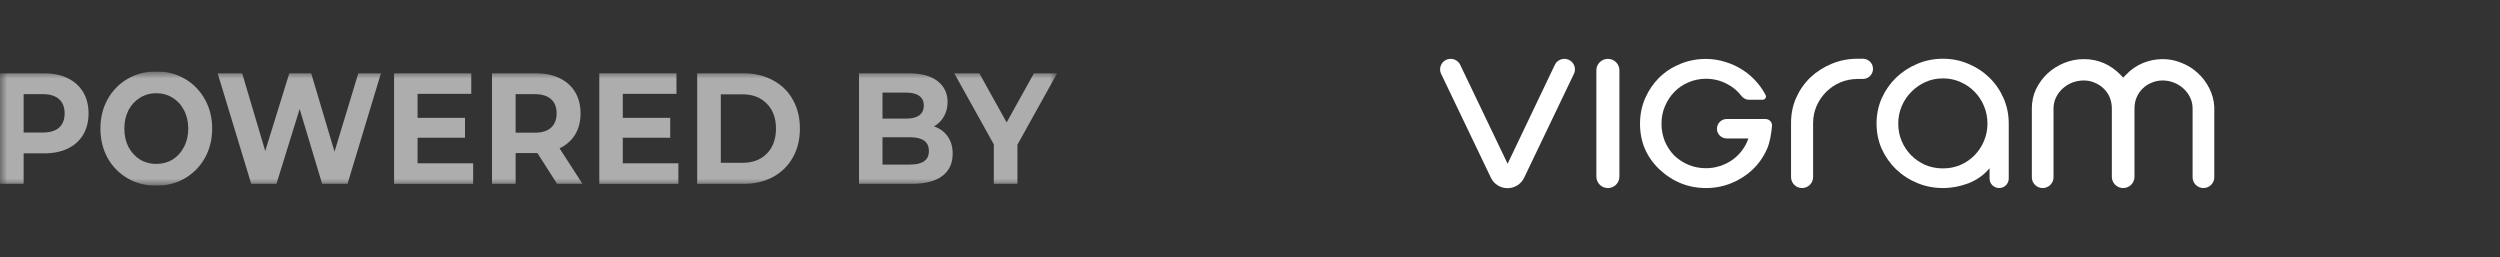 <svg width="175" height="18" viewBox="0 0 175 18" fill="none" xmlns="http://www.w3.org/2000/svg">
<rect x="0" y="0" width="175" height="18" fill="#333333" stroke="none"/>
<g clip-path="url(#clip0_4107_19569)">
<mask id="mask0_4107_19569" style="mask-type:luminance" maskUnits="userSpaceOnUse" x="0" y="5" width="74" height="8">
<path d="M74 5H0V13H74V5Z" fill="white"/>
</mask>
<g mask="url(#mask0_4107_19569)">
<path d="M71.221 10.127V12.868H69.567V10.105L66.799 5.133H68.555L70.465 8.569L72.375 5.133H73.999L71.221 10.127Z" fill="#ADADAD"/>
<path d="M65.38 8.846C65.789 8.986 66.109 9.221 66.34 9.553C66.572 9.877 66.688 10.278 66.688 10.757C66.688 11.435 66.443 11.958 65.952 12.326C65.469 12.687 64.761 12.868 63.828 12.868H60.131V5.133H63.624C64.495 5.133 65.163 5.313 65.625 5.674C66.095 6.035 66.33 6.525 66.33 7.144C66.33 7.52 66.245 7.855 66.075 8.149C65.911 8.444 65.68 8.676 65.38 8.846ZM61.775 6.481V8.304H63.419C63.828 8.304 64.138 8.227 64.349 8.072C64.56 7.917 64.665 7.689 64.665 7.387C64.665 7.085 64.56 6.86 64.349 6.713C64.138 6.558 63.828 6.481 63.419 6.481H61.775ZM63.705 11.52C64.141 11.52 64.468 11.442 64.686 11.287C64.911 11.133 65.023 10.893 65.023 10.569C65.023 9.928 64.584 9.608 63.705 9.608H61.775V11.52H63.705Z" fill="#ADADAD"/>
<path d="M48.803 5.133H52.05C52.827 5.133 53.511 5.295 54.103 5.619C54.702 5.936 55.165 6.385 55.492 6.967C55.826 7.549 55.993 8.227 55.993 9C55.993 9.774 55.826 10.451 55.492 11.033C55.165 11.615 54.702 12.068 54.103 12.393C53.511 12.709 52.827 12.868 52.05 12.868H48.803V5.133ZM51.969 11.398C52.684 11.398 53.252 11.184 53.674 10.757C54.103 10.322 54.318 9.737 54.318 9C54.318 8.264 54.103 7.682 53.674 7.254C53.252 6.82 52.684 6.602 51.969 6.602H50.457V11.398H51.969Z" fill="#ADADAD"/>
<path d="M47.487 11.431V12.868H41.951V5.133H47.354V6.569H43.596V8.249H46.915V9.641H43.596V11.431H47.487Z" fill="#ADADAD"/>
<path d="M38.995 12.868L37.616 10.713H37.534H36.094V12.868H34.44V5.133H37.534C38.167 5.133 38.715 5.247 39.178 5.475C39.648 5.704 40.009 6.028 40.261 6.448C40.513 6.868 40.639 7.365 40.639 7.939C40.639 8.514 40.509 9.011 40.251 9.431C39.999 9.844 39.638 10.16 39.168 10.381L40.772 12.868H38.995ZM38.964 7.939C38.964 7.505 38.834 7.173 38.576 6.945C38.317 6.709 37.939 6.591 37.442 6.591H36.094V9.288H37.442C37.939 9.288 38.317 9.17 38.576 8.934C38.834 8.698 38.964 8.367 38.964 7.939Z" fill="#ADADAD"/>
<path d="M33.121 11.431V12.868H27.586V5.133H32.989V6.569H29.23V8.249H32.55V9.641H29.23V11.431H33.121Z" fill="#ADADAD"/>
<path d="M26.665 5.133L24.326 12.868H22.549L20.976 7.63L19.352 12.868H17.585L15.236 5.133H16.952L18.566 10.569L20.251 5.133H21.783L23.417 10.614L25.082 5.133H26.665Z" fill="#ADADAD"/>
<path d="M10.941 13C10.199 13 9.528 12.827 8.929 12.481C8.336 12.134 7.87 11.659 7.53 11.055C7.196 10.444 7.029 9.759 7.029 9C7.029 8.241 7.196 7.56 7.53 6.956C7.87 6.344 8.336 5.866 8.929 5.519C9.528 5.173 10.199 5 10.941 5C11.683 5 12.35 5.173 12.943 5.519C13.535 5.866 14.001 6.344 14.342 6.956C14.682 7.56 14.852 8.241 14.852 9C14.852 9.759 14.682 10.444 14.342 11.055C14.001 11.659 13.535 12.134 12.943 12.481C12.35 12.827 11.683 13 10.941 13ZM10.941 11.475C11.363 11.475 11.744 11.372 12.085 11.166C12.425 10.952 12.691 10.658 12.881 10.282C13.079 9.906 13.178 9.479 13.178 9C13.178 8.521 13.079 8.094 12.881 7.718C12.691 7.343 12.425 7.052 12.085 6.845C11.744 6.632 11.363 6.525 10.941 6.525C10.519 6.525 10.137 6.632 9.797 6.845C9.457 7.052 9.188 7.343 8.99 7.718C8.8 8.094 8.704 8.521 8.704 9C8.704 9.479 8.8 9.906 8.99 10.282C9.188 10.658 9.457 10.952 9.797 11.166C10.137 11.372 10.519 11.475 10.941 11.475Z" fill="#ADADAD"/>
<path d="M3.095 5.133C3.728 5.133 4.276 5.247 4.739 5.475C5.209 5.704 5.569 6.028 5.822 6.448C6.073 6.868 6.199 7.365 6.199 7.939C6.199 8.507 6.073 9.004 5.822 9.431C5.569 9.851 5.209 10.175 4.739 10.403C4.276 10.624 3.728 10.735 3.095 10.735H1.655V12.868H0V5.133H3.095ZM3.003 9.277C3.5 9.277 3.878 9.162 4.136 8.934C4.395 8.698 4.524 8.367 4.524 7.939C4.524 7.505 4.395 7.173 4.136 6.945C3.878 6.709 3.5 6.591 3.003 6.591H1.655V9.277H3.003Z" fill="#ADADAD"/>
</g>
</g>
<path d="M109.506 4.12C110.049 4.12 110.407 4.682 110.174 5.169L106.688 12.444C106.475 12.889 106.023 13.172 105.526 13.172C105.03 13.172 104.578 12.889 104.365 12.444L100.879 5.17C100.646 4.683 101.004 4.12 101.547 4.12C101.833 4.12 102.093 4.283 102.215 4.539L105.533 11.463L108.838 4.54C108.96 4.284 109.22 4.12 109.506 4.12Z" fill="white"/>
<path d="M112.552 13.164C112.107 13.164 111.746 12.806 111.746 12.364V4.92C111.746 4.478 112.107 4.12 112.552 4.12C112.997 4.12 113.358 4.478 113.358 4.92V12.364C113.358 12.806 112.997 13.164 112.552 13.164Z" fill="white"/>
<path d="M120.186 9.011C120.186 8.635 120.493 8.33 120.872 8.33H123.58C123.845 8.33 124.061 8.544 124.04 8.806C123.997 9.358 123.882 10.005 123.691 10.426C123.449 10.978 123.114 11.459 122.684 11.868C122.263 12.269 121.771 12.585 121.207 12.816C120.643 13.047 120.047 13.163 119.42 13.163C118.176 13.163 117.084 12.723 116.144 11.841C115.248 10.978 114.801 9.919 114.801 8.664C114.801 8.023 114.922 7.427 115.163 6.875C115.405 6.323 115.732 5.842 116.144 5.433C116.564 5.023 117.057 4.703 117.621 4.472C118.185 4.24 118.785 4.125 119.42 4.125C119.886 4.125 120.338 4.196 120.777 4.338C121.224 4.472 121.636 4.663 122.012 4.912C122.397 5.161 122.738 5.464 123.033 5.82C123.252 6.077 123.439 6.356 123.594 6.658C123.672 6.809 123.556 6.982 123.385 6.982H122.421C122.209 6.982 122.017 6.868 121.889 6.701C121.636 6.371 121.319 6.104 120.938 5.9C120.463 5.642 119.958 5.513 119.42 5.513C118.982 5.513 118.57 5.598 118.185 5.767C117.809 5.927 117.482 6.149 117.205 6.434C116.927 6.719 116.708 7.053 116.547 7.436C116.385 7.809 116.305 8.214 116.305 8.651C116.305 9.087 116.381 9.496 116.533 9.879C116.694 10.262 116.914 10.595 117.191 10.88C117.478 11.156 117.809 11.374 118.185 11.534C118.57 11.695 118.982 11.775 119.42 11.775C119.752 11.775 120.07 11.726 120.374 11.628C120.687 11.53 120.974 11.392 121.233 11.214C121.502 11.027 121.735 10.805 121.932 10.546C122.129 10.288 122.281 10.004 122.388 9.692H120.872C120.493 9.692 120.186 9.387 120.186 9.011Z" fill="white"/>
<path d="M126.145 13.163C125.719 13.163 125.373 12.82 125.373 12.397V8.611C125.373 7.97 125.494 7.378 125.736 6.835C125.986 6.283 126.322 5.807 126.743 5.406C127.173 5.006 127.67 4.69 128.234 4.458C128.798 4.227 129.393 4.111 130.02 4.111H130.398C130.792 4.111 131.111 4.428 131.111 4.819C131.111 5.21 130.792 5.527 130.398 5.527H130.047C129.617 5.527 129.209 5.607 128.824 5.767C128.448 5.927 128.117 6.15 127.831 6.434C127.553 6.71 127.329 7.04 127.159 7.422C126.998 7.796 126.917 8.197 126.917 8.624V12.397C126.917 12.82 126.572 13.163 126.145 13.163Z" fill="white"/>
<path d="M139.941 13.163C139.57 13.163 139.269 12.865 139.269 12.497V11.775C138.875 12.247 138.383 12.598 137.792 12.83C137.201 13.052 136.606 13.163 136.006 13.163C135.379 13.163 134.784 13.048 134.22 12.816C133.656 12.585 133.159 12.264 132.729 11.855C132.308 11.446 131.973 10.969 131.722 10.426C131.48 9.875 131.359 9.283 131.359 8.651C131.359 8.019 131.48 7.427 131.722 6.875C131.973 6.323 132.308 5.843 132.729 5.433C133.159 5.024 133.651 4.703 134.206 4.472C134.77 4.231 135.37 4.111 136.006 4.111C136.642 4.111 137.237 4.231 137.792 4.472C138.347 4.703 138.835 5.024 139.256 5.433C139.677 5.843 140.008 6.323 140.25 6.875C140.491 7.427 140.612 8.019 140.612 8.651V12.497C140.612 12.865 140.312 13.163 139.941 13.163ZM136.006 5.487C135.567 5.487 135.16 5.571 134.784 5.74C134.408 5.909 134.077 6.141 133.79 6.434C133.504 6.719 133.28 7.053 133.119 7.436C132.957 7.819 132.877 8.223 132.877 8.651C132.877 9.087 132.957 9.496 133.119 9.879C133.28 10.253 133.499 10.582 133.777 10.867C134.063 11.152 134.394 11.379 134.77 11.548C135.155 11.708 135.567 11.788 136.006 11.788C136.445 11.788 136.852 11.708 137.228 11.548C137.613 11.379 137.944 11.152 138.222 10.867C138.499 10.582 138.719 10.248 138.88 9.866C139.041 9.483 139.122 9.078 139.122 8.651C139.122 8.215 139.041 7.805 138.88 7.422C138.719 7.04 138.499 6.706 138.222 6.421C137.944 6.136 137.613 5.909 137.228 5.74C136.852 5.571 136.445 5.487 136.006 5.487Z" fill="white"/>
<path d="M154.241 13.163C153.822 13.163 153.482 12.826 153.482 12.41V7.596C153.482 7.32 153.424 7.062 153.308 6.821C153.191 6.581 153.035 6.372 152.838 6.194C152.641 6.016 152.417 5.878 152.166 5.78C151.916 5.682 151.656 5.633 151.387 5.633C151.11 5.633 150.85 5.686 150.609 5.793C150.367 5.891 150.156 6.029 149.977 6.207C149.807 6.376 149.668 6.581 149.561 6.821C149.463 7.062 149.413 7.32 149.413 7.596V12.377C149.413 12.811 149.059 13.163 148.621 13.163C148.183 13.163 147.829 12.811 147.829 12.377V7.596C147.829 7.32 147.779 7.062 147.681 6.821C147.582 6.581 147.444 6.376 147.265 6.207C147.086 6.029 146.875 5.891 146.633 5.793C146.401 5.686 146.145 5.633 145.868 5.633C145.59 5.633 145.322 5.682 145.062 5.78C144.811 5.878 144.588 6.016 144.391 6.194C144.194 6.372 144.037 6.581 143.921 6.821C143.804 7.062 143.746 7.32 143.746 7.596V12.41C143.746 12.826 143.406 13.163 142.987 13.163C142.568 13.163 142.229 12.826 142.229 12.41V7.596C142.229 7.106 142.327 6.652 142.524 6.234C142.73 5.816 142.999 5.451 143.33 5.139C143.67 4.828 144.059 4.583 144.498 4.405C144.937 4.227 145.393 4.138 145.868 4.138C146.369 4.138 146.835 4.231 147.265 4.418C147.694 4.605 148.084 4.876 148.433 5.232L148.621 5.433L148.822 5.232C149.154 4.876 149.543 4.605 149.991 4.418C150.438 4.231 150.904 4.138 151.387 4.138C151.853 4.138 152.296 4.227 152.717 4.405C153.147 4.574 153.523 4.81 153.845 5.112C154.176 5.415 154.445 5.771 154.651 6.18C154.857 6.581 154.973 7.013 155 7.476V12.41C155 12.826 154.66 13.163 154.241 13.163Z" fill="white"/>
<defs>
<clipPath id="clip0_4107_19569">
<rect width="74" height="8" fill="white" transform="translate(0 5)"/>
</clipPath>
</defs>
</svg>
